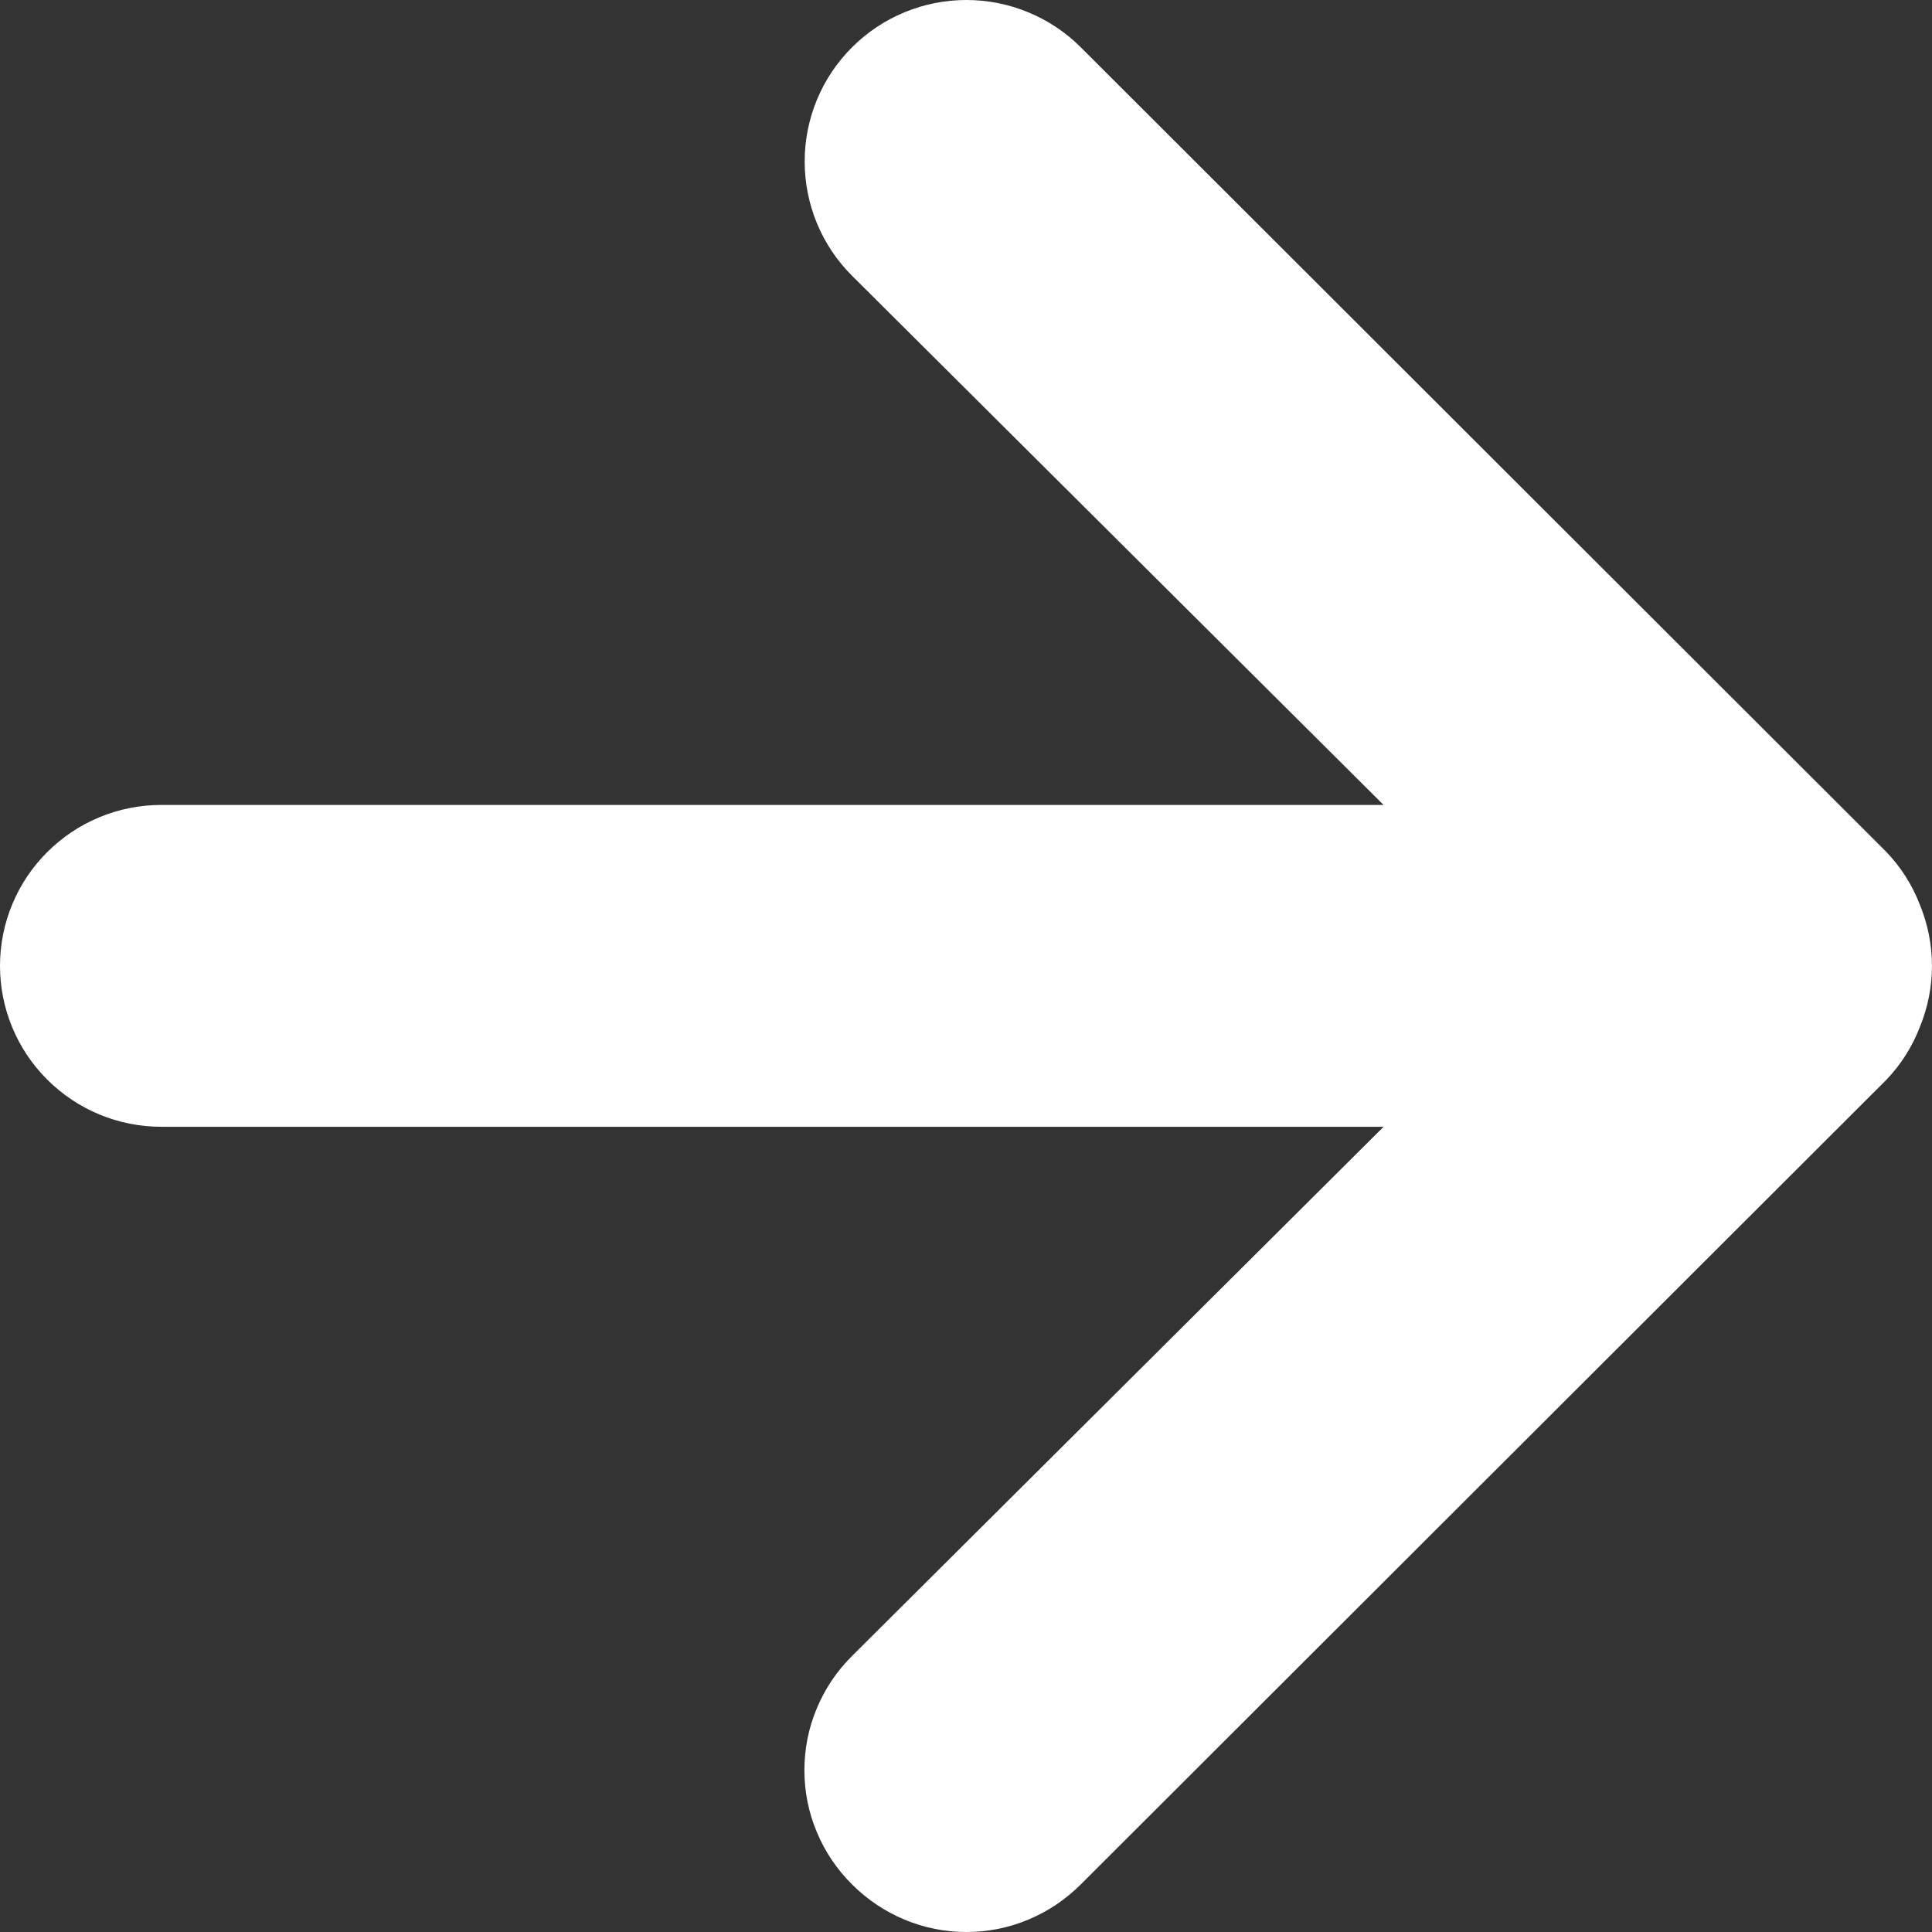 <?xml version="1.0" encoding="UTF-8"?> <svg xmlns="http://www.w3.org/2000/svg" width="14" height="14" viewBox="0 0 14 14" fill="none"><rect x="0" y="0" width="14" height="14" fill="#333333" stroke="none"/> <path d="M7.832 13.655L13.667 7.827C13.774 7.716 13.857 7.585 13.912 7.442C14.029 7.158 14.029 6.84 13.912 6.556C13.857 6.413 13.774 6.282 13.667 6.171L7.832 0.343C7.723 0.234 7.594 0.148 7.451 0.089C7.309 0.03 7.157 -2.99125e-07 7.003 -3.05853e-07C6.692 -3.19439e-07 6.394 0.123 6.174 0.343C5.954 0.562 5.831 0.86 5.831 1.17C5.831 1.481 5.954 1.779 6.174 1.998L10.026 5.833L1.167 5.833C0.858 5.833 0.561 5.956 0.342 6.175C0.123 6.393 -2.92422e-07 6.69 -3.05936e-07 6.999C-3.1945e-07 7.308 0.123 7.605 0.342 7.823C0.561 8.042 0.858 8.165 1.167 8.165L10.026 8.165L6.174 12C6.065 12.108 5.978 12.237 5.919 12.379C5.859 12.521 5.829 12.674 5.829 12.828C5.829 12.981 5.859 13.134 5.919 13.276C5.978 13.418 6.065 13.547 6.174 13.655C6.283 13.764 6.412 13.851 6.554 13.91C6.696 13.97 6.849 14 7.003 14C7.157 14 7.31 13.97 7.452 13.91C7.594 13.851 7.723 13.764 7.832 13.655Z" fill="white"></path> </svg> 